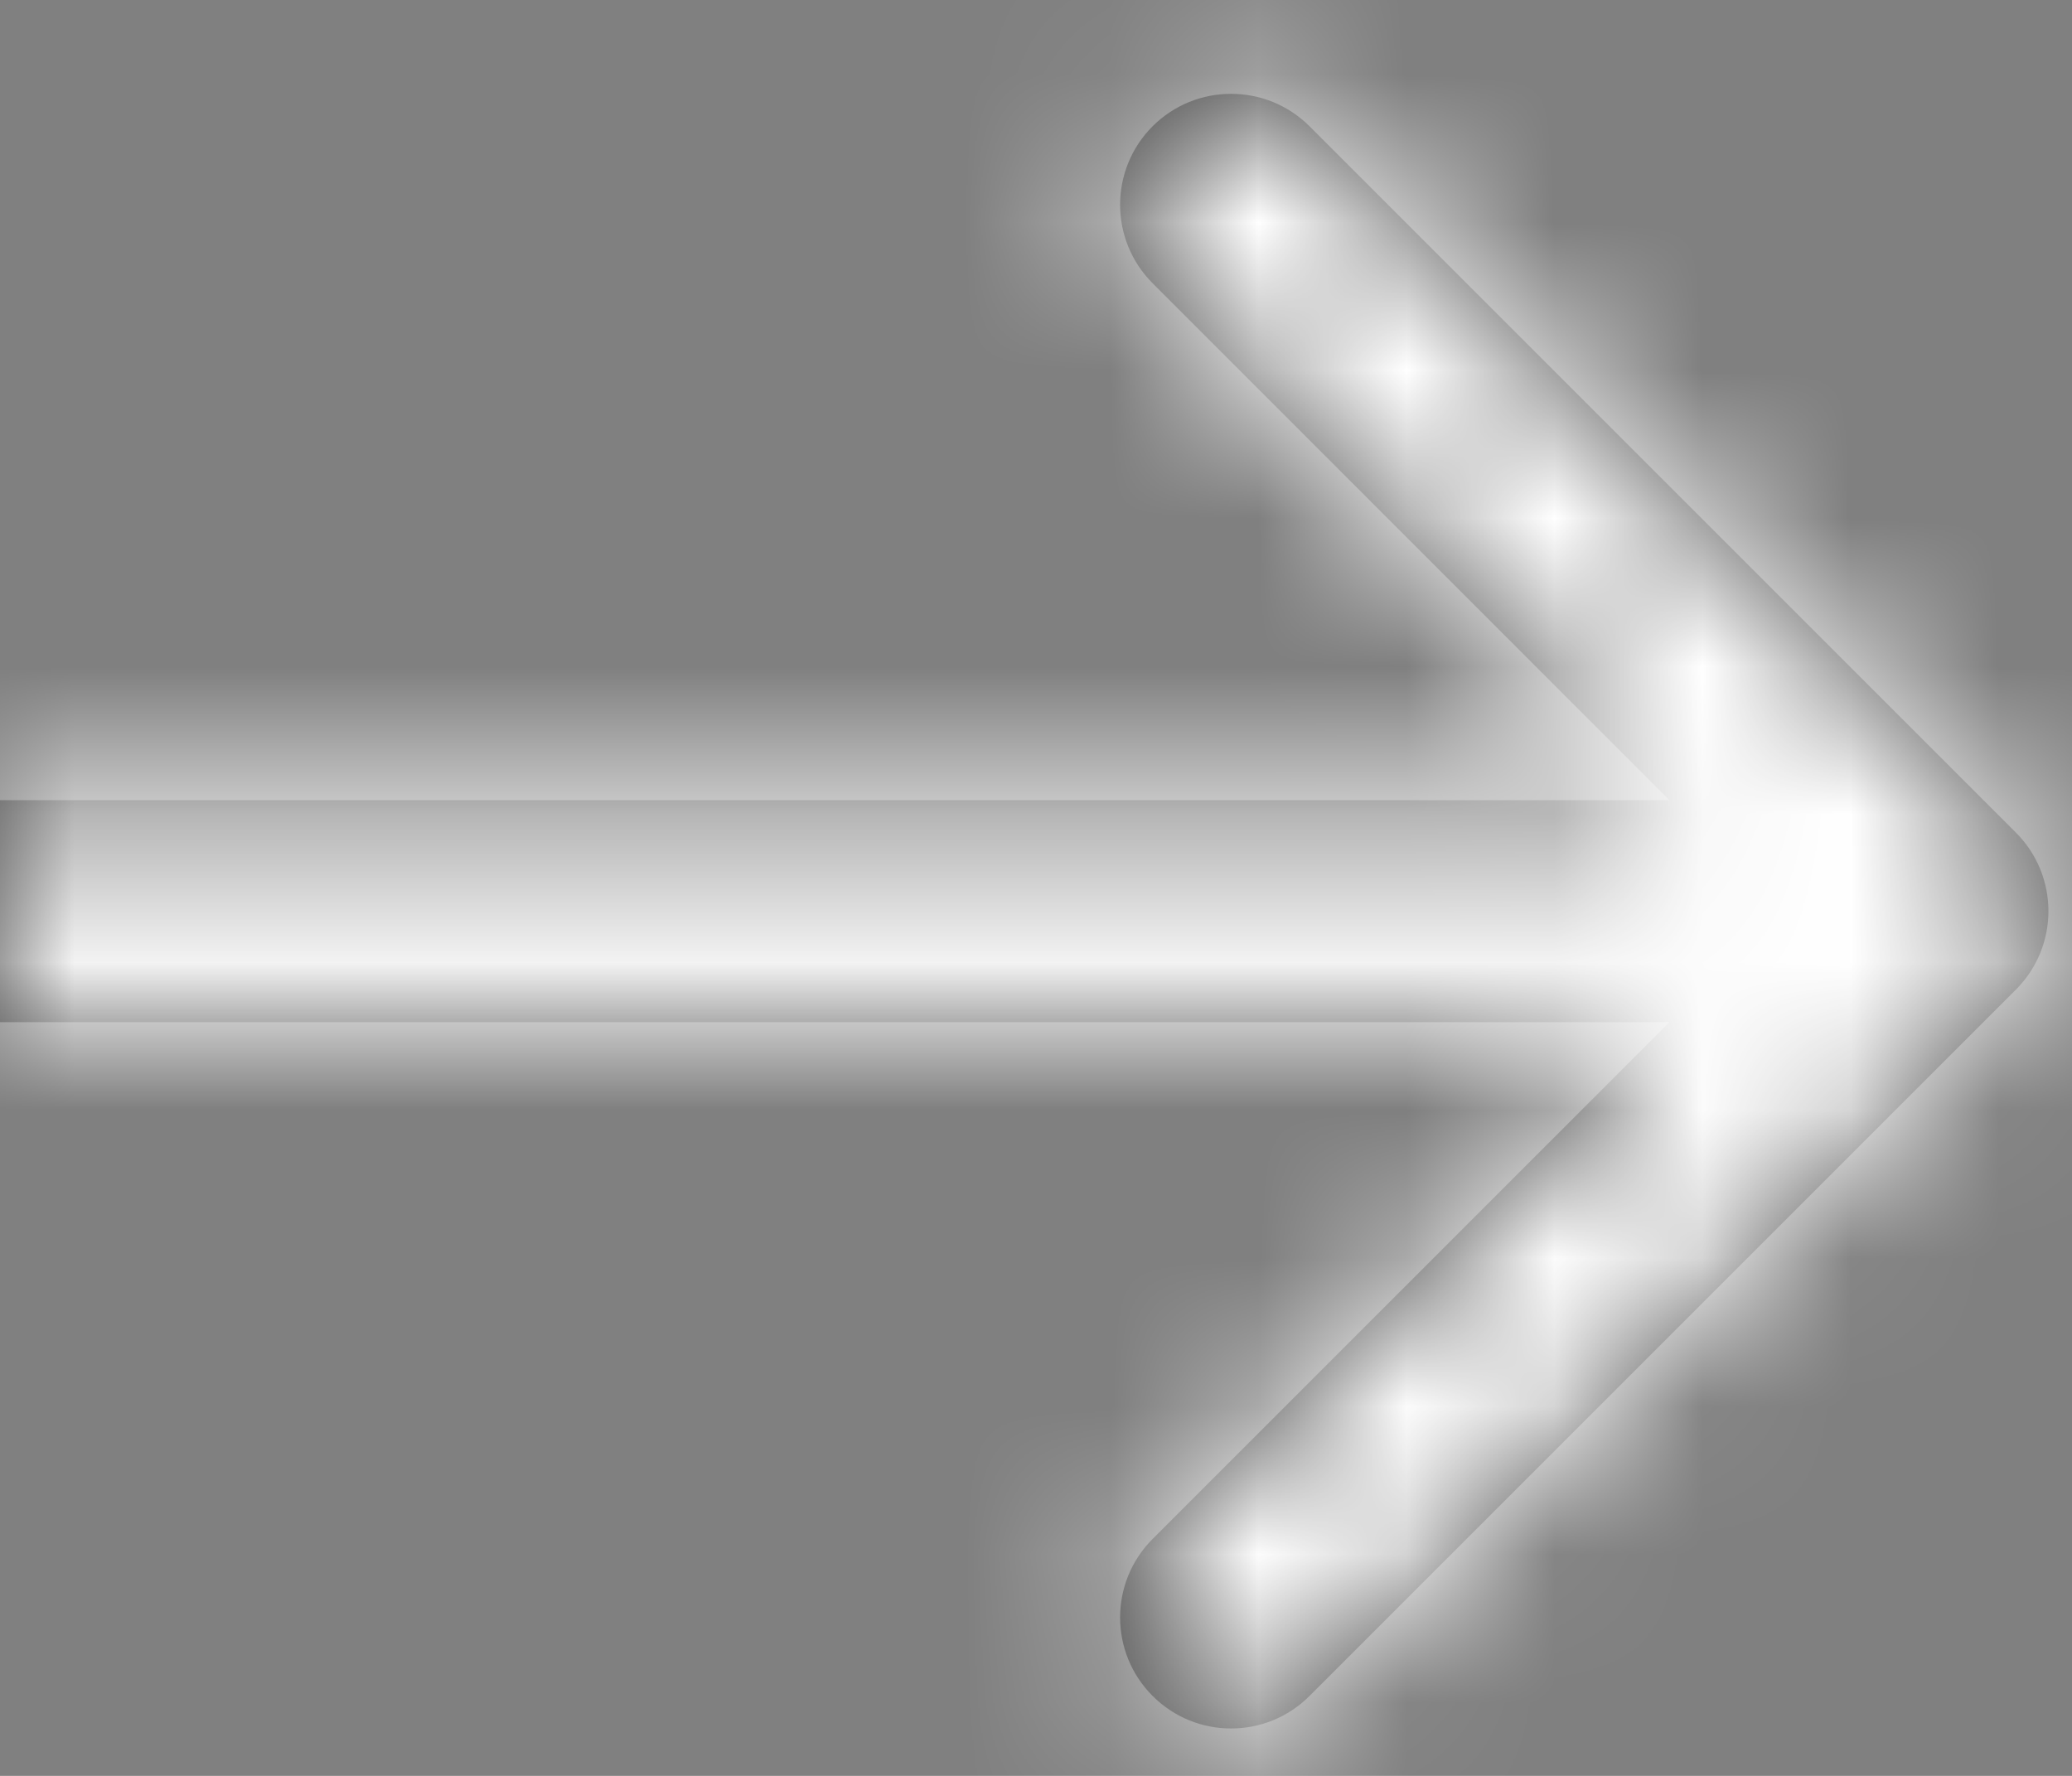 <svg width="14" height="12" viewBox="0 0 14 12" fill="none" xmlns="http://www.w3.org/2000/svg">
<rect x="0" y="0" width="14" height="12" fill="#808080" stroke="none"/>
<mask id="path-1-inside-1_522_1139" fill="white">
<path fill-rule="evenodd" clip-rule="evenodd" d="M8.848 0.853L13.621 5.626C13.914 5.919 13.914 6.394 13.621 6.687L8.848 11.46C8.555 11.753 8.081 11.753 7.788 11.46C7.495 11.167 7.495 10.692 7.788 10.399L11.28 6.907H0L0 5.407H11.28L7.788 1.914C7.495 1.621 7.495 1.146 7.788 0.853C8.081 0.561 8.555 0.561 8.848 0.853Z"/>
</mask>
<path fill-rule="evenodd" clip-rule="evenodd" d="M8.848 0.853L13.621 5.626C13.914 5.919 13.914 6.394 13.621 6.687L8.848 11.46C8.555 11.753 8.081 11.753 7.788 11.46C7.495 11.167 7.495 10.692 7.788 10.399L11.28 6.907H0L0 5.407H11.28L7.788 1.914C7.495 1.621 7.495 1.146 7.788 0.853C8.081 0.561 8.555 0.561 8.848 0.853Z" fill="#494949"/>
<path d="M13.621 5.626L12.561 6.687L12.561 6.687L13.621 5.626ZM8.848 0.853L9.909 -0.207V-0.207L8.848 0.853ZM13.621 6.687L12.561 5.626L12.561 5.626L13.621 6.687ZM8.848 11.46L9.909 12.521L8.848 11.46ZM11.28 6.907L12.341 7.967L14.902 5.407H11.28V6.907ZM0 6.907H-1.5V8.407H0L0 6.907ZM0 5.407L0 3.907H-1.5V5.407H0ZM11.28 5.407V6.907H14.902L12.341 4.346L11.28 5.407ZM7.788 1.914L8.848 0.853V0.853L7.788 1.914ZM14.682 4.566L9.909 -0.207L7.788 1.914L12.561 6.687L14.682 4.566ZM14.682 7.748C15.561 6.869 15.561 5.444 14.682 4.566L12.561 6.687C12.268 6.394 12.268 5.919 12.561 5.626L14.682 7.748ZM9.909 12.521L14.682 7.748L12.561 5.626L7.788 10.399L9.909 12.521ZM6.727 12.521C7.606 13.399 9.03 13.399 9.909 12.521L7.788 10.399C8.081 10.107 8.555 10.107 8.848 10.399L6.727 12.521ZM6.727 9.339C5.848 10.217 5.848 11.642 6.727 12.521L8.848 10.399C9.141 10.692 9.141 11.167 8.848 11.46L6.727 9.339ZM10.22 5.846L6.727 9.339L8.848 11.46L12.341 7.967L10.22 5.846ZM0 8.407H11.28V5.407H0L0 8.407ZM-1.5 5.407V6.907H1.5V5.407H-1.5ZM11.28 3.907H0L0 6.907H11.28V3.907ZM6.727 2.975L10.22 6.467L12.341 4.346L8.848 0.853L6.727 2.975ZM6.727 -0.207C5.848 0.671 5.848 2.096 6.727 2.975L8.848 0.853C9.141 1.146 9.141 1.621 8.848 1.914L6.727 -0.207ZM9.909 -0.207C9.03 -1.086 7.606 -1.086 6.727 -0.207L8.848 1.914C8.555 2.207 8.081 2.207 7.788 1.914L9.909 -0.207Z" fill="white" mask="url(#path-1-inside-1_522_1139)"/>
</svg>

